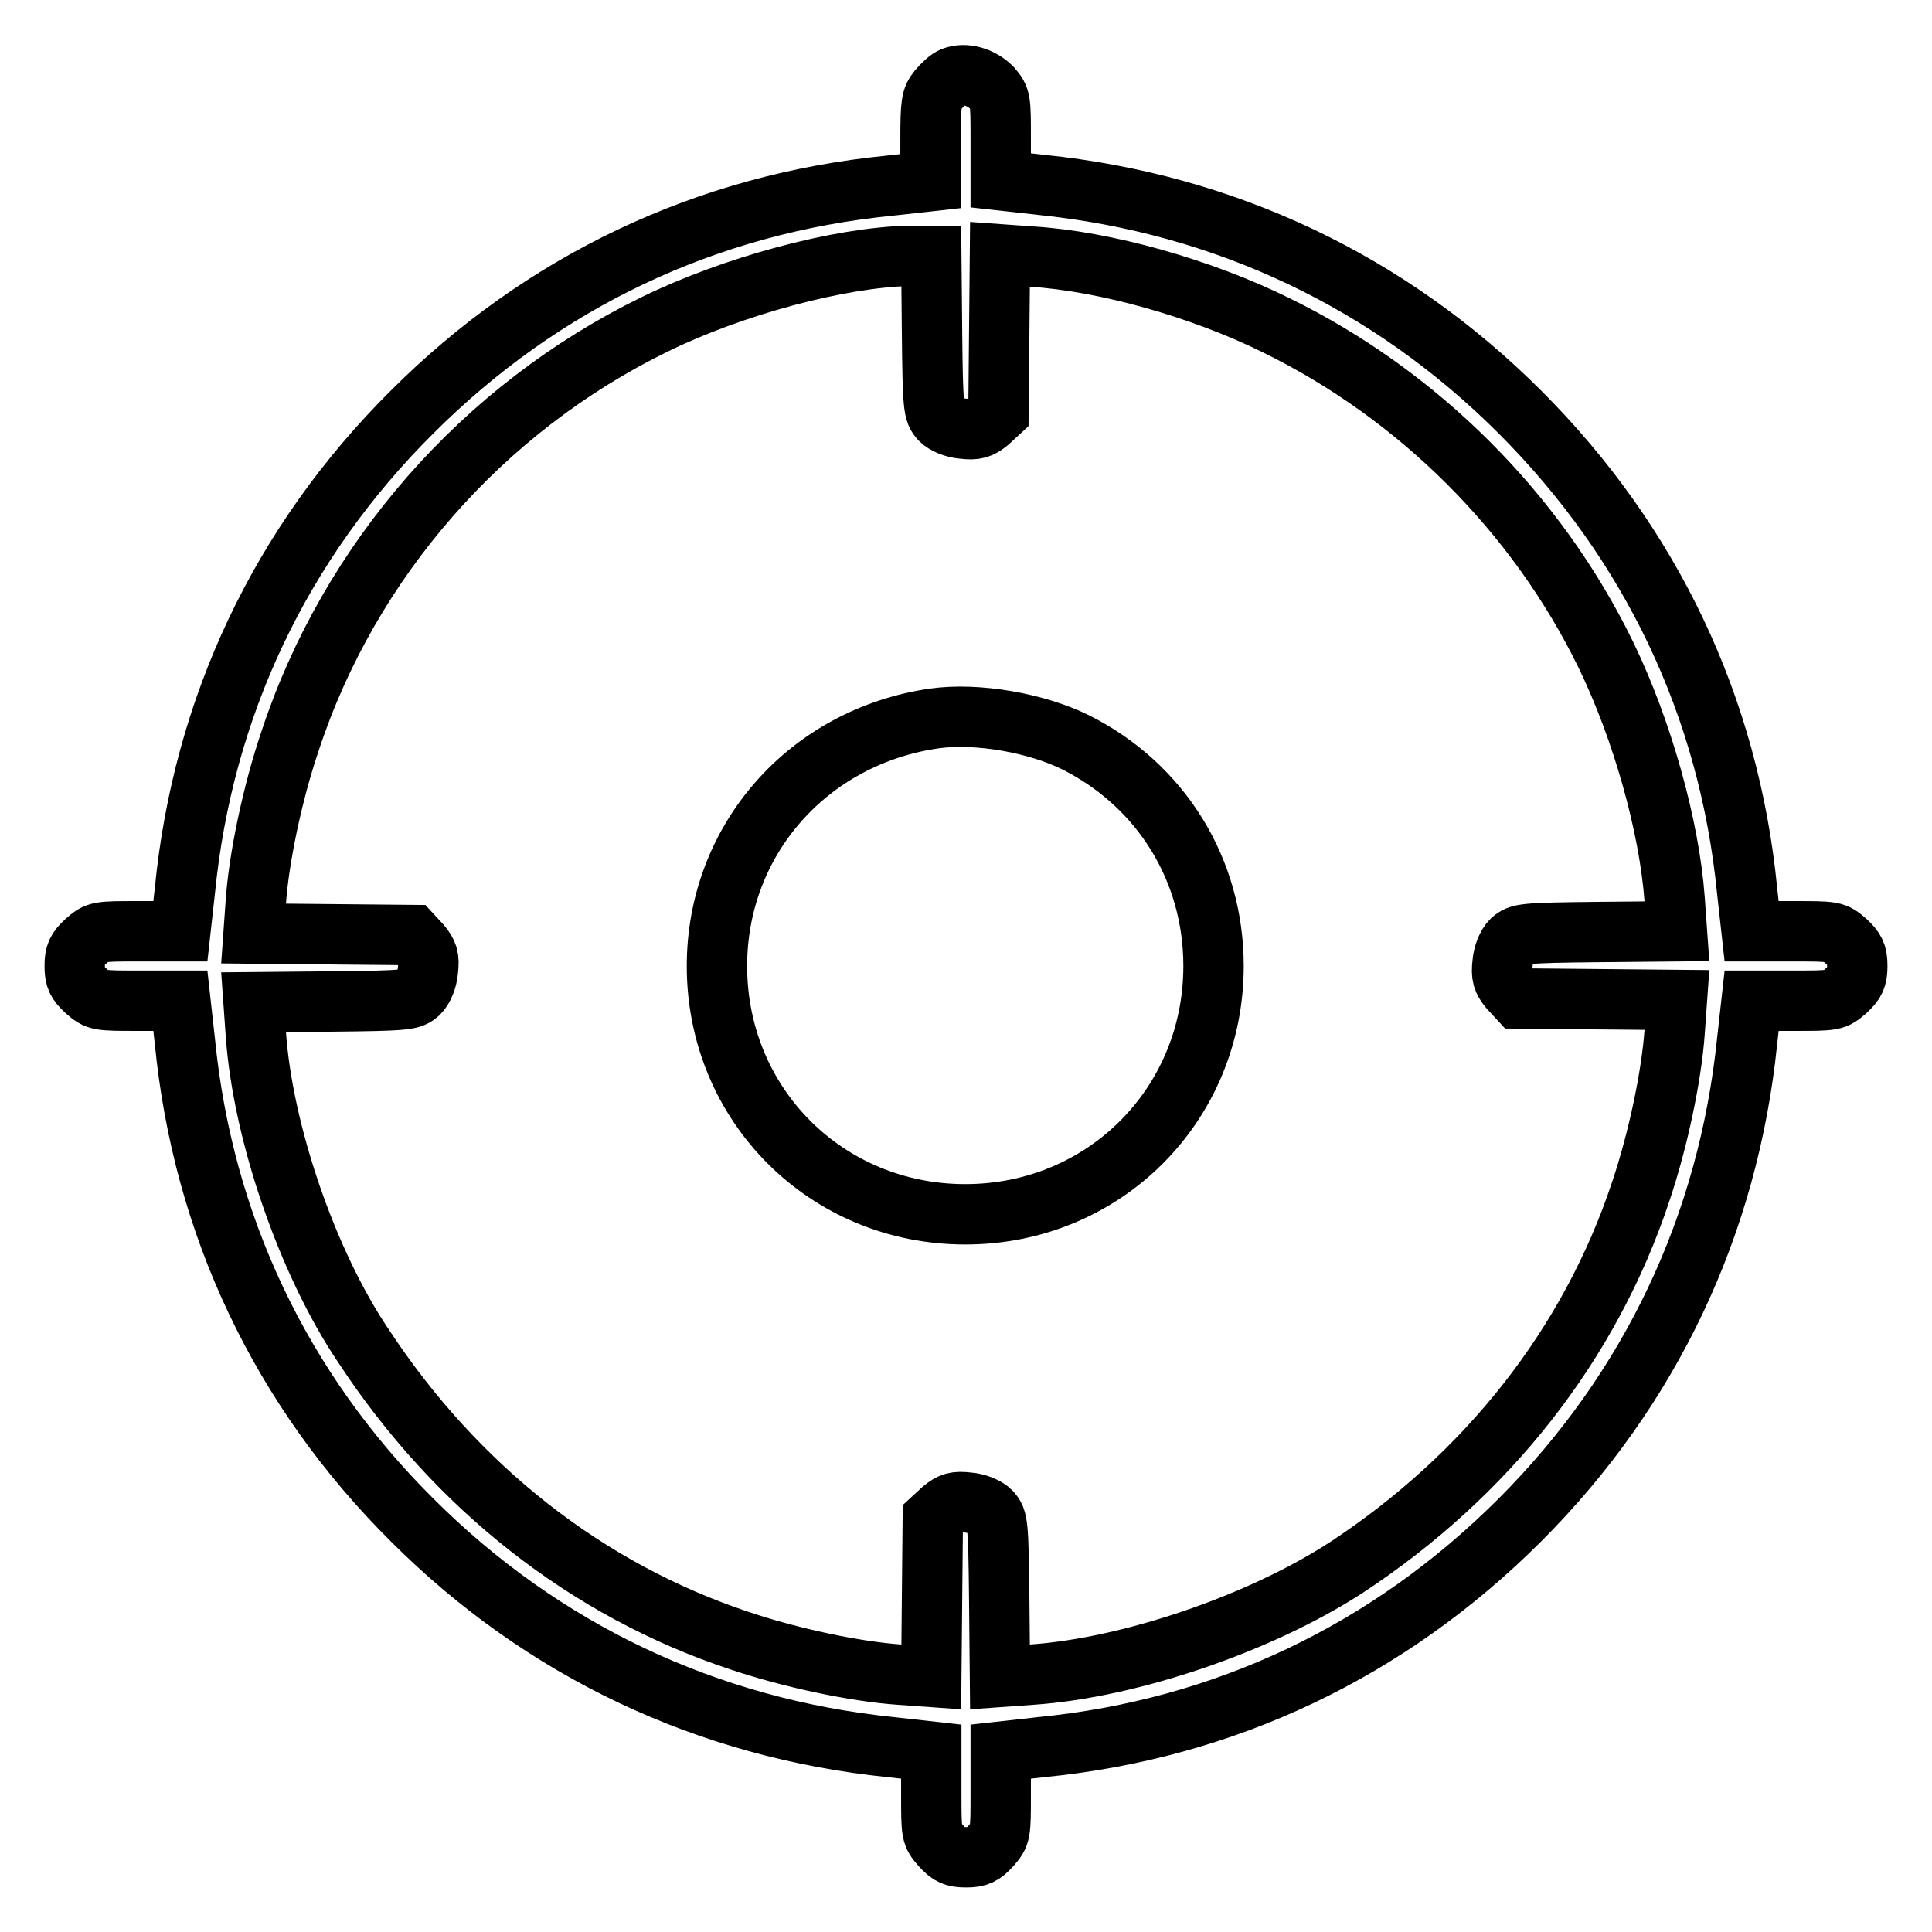 <?xml version="1.0" encoding="utf-8"?>
<!-- Svg Vector Icons : http://www.onlinewebfonts.com/icon -->
<!DOCTYPE svg PUBLIC "-//W3C//DTD SVG 1.1//EN" "http://www.w3.org/Graphics/SVG/1.1/DTD/svg11.dtd">
<svg version="1.1" xmlns="http://www.w3.org/2000/svg" xmlns:xlink="http://www.w3.org/1999/xlink" x="0px" y="0px" viewBox="0 0 256 256" enable-background="new 0 0 256 256" xml:space="preserve">
<g><g><g><path stroke-width="8" fill-opacity="0" stroke="#000000"  d="M126.3,10.2c-0.6,0.2-1.4,1-2,1.7c-0.9,1.1-1,1.8-1,6.7V24l-5.4,0.6C93.6,27,71.9,37.3,54.6,54.6C37.2,71.9,26.9,93.7,24.5,118l-0.6,5.4h-5.5c-5.4,0-5.5,0-7,1.3c-1.2,1.1-1.5,1.7-1.5,3.3c0,1.6,0.3,2.2,1.5,3.3c1.5,1.3,1.6,1.3,7,1.3h5.5l0.6,5.4c2.4,24.3,12.7,46.1,30.1,63.4c17.3,17.3,39.1,27.6,63.4,30.1l5.4,0.6v5.5c0,5.4,0,5.5,1.3,7c1.1,1.2,1.7,1.5,3.3,1.5c1.6,0,2.2-0.3,3.3-1.5c1.3-1.5,1.3-1.6,1.3-7v-5.5l5.4-0.6c24.3-2.4,46-12.7,63.4-30.1c17.3-17.3,27.6-39.1,30.1-63.4l0.6-5.4h5.5c5.4,0,5.5,0,7-1.3c1.2-1.1,1.5-1.7,1.5-3.3c0-1.6-0.3-2.2-1.5-3.3c-1.5-1.3-1.6-1.3-7-1.3h-5.5l-0.6-5.4c-2.4-24.3-12.7-46-30.1-63.4c-17.3-17.3-39.1-27.6-63.4-30.1l-5.4-0.6v-5.4c0-5.3,0-5.5-1.2-6.9C130,10.2,127.9,9.6,126.3,10.2z M123.5,44.2c0.1,9.9,0.2,10.4,1.1,11.4c0.6,0.6,1.8,1.1,3,1.2c1.7,0.2,2.3,0,3.4-0.9l1.3-1.2l0.1-10.5l0.1-10.5l4.2,0.3c9.7,0.6,22.5,4.2,32.4,9.1c18.8,9.2,34.5,24.8,43.7,43.7c4.8,9.9,8.4,22.7,9.1,32.4l0.3,4.2l-10.4,0.1c-10,0.1-10.5,0.2-11.5,1.1c-0.6,0.6-1.1,1.8-1.2,3c-0.2,1.7,0,2.3,0.9,3.4l1.2,1.3l10.5,0.1l10.5,0.1l-0.3,4.2c-0.4,5.8-2.2,14.4-4.5,21.2c-6.7,20.2-20.3,37.5-39,49.8c-11.4,7.4-28.6,13.3-41.7,14.2l-4.2,0.3l-0.1-10.4c-0.1-10-0.2-10.5-1.1-11.5c-0.6-0.6-1.8-1.1-3-1.2c-1.7-0.2-2.3,0-3.4,0.9l-1.3,1.2l-0.1,10.5l-0.1,10.5l-4.2-0.3c-5.8-0.4-14.4-2.2-21.2-4.5c-20.2-6.7-37.5-20.3-49.8-39C40.7,167.3,34.8,150,33.9,137l-0.3-4.2l10.4-0.1c10-0.1,10.5-0.2,11.5-1.1c0.6-0.6,1.1-1.8,1.2-3c0.2-1.7,0-2.3-0.9-3.4l-1.2-1.3l-10.5-0.1l-10.5-0.1l0.3-4.2c0.4-5.8,2.2-14.4,4.5-21.2C46.3,74.2,64,54.1,86.7,43c10.4-5.1,24.5-8.9,33.8-9.1l2.9,0L123.5,44.2z"/><path stroke-width="8" fill-opacity="0" stroke="#000000"  d="M123.8,95.2c-16.7,2.4-28.8,16.1-28.8,32.8c0,18.4,14.5,32.9,32.9,32.9s32.9-14.5,32.9-32.9c0-12.7-6.9-23.9-18.2-29.6C137.4,95.8,129.5,94.4,123.8,95.2z"/></g></g></g>
</svg>